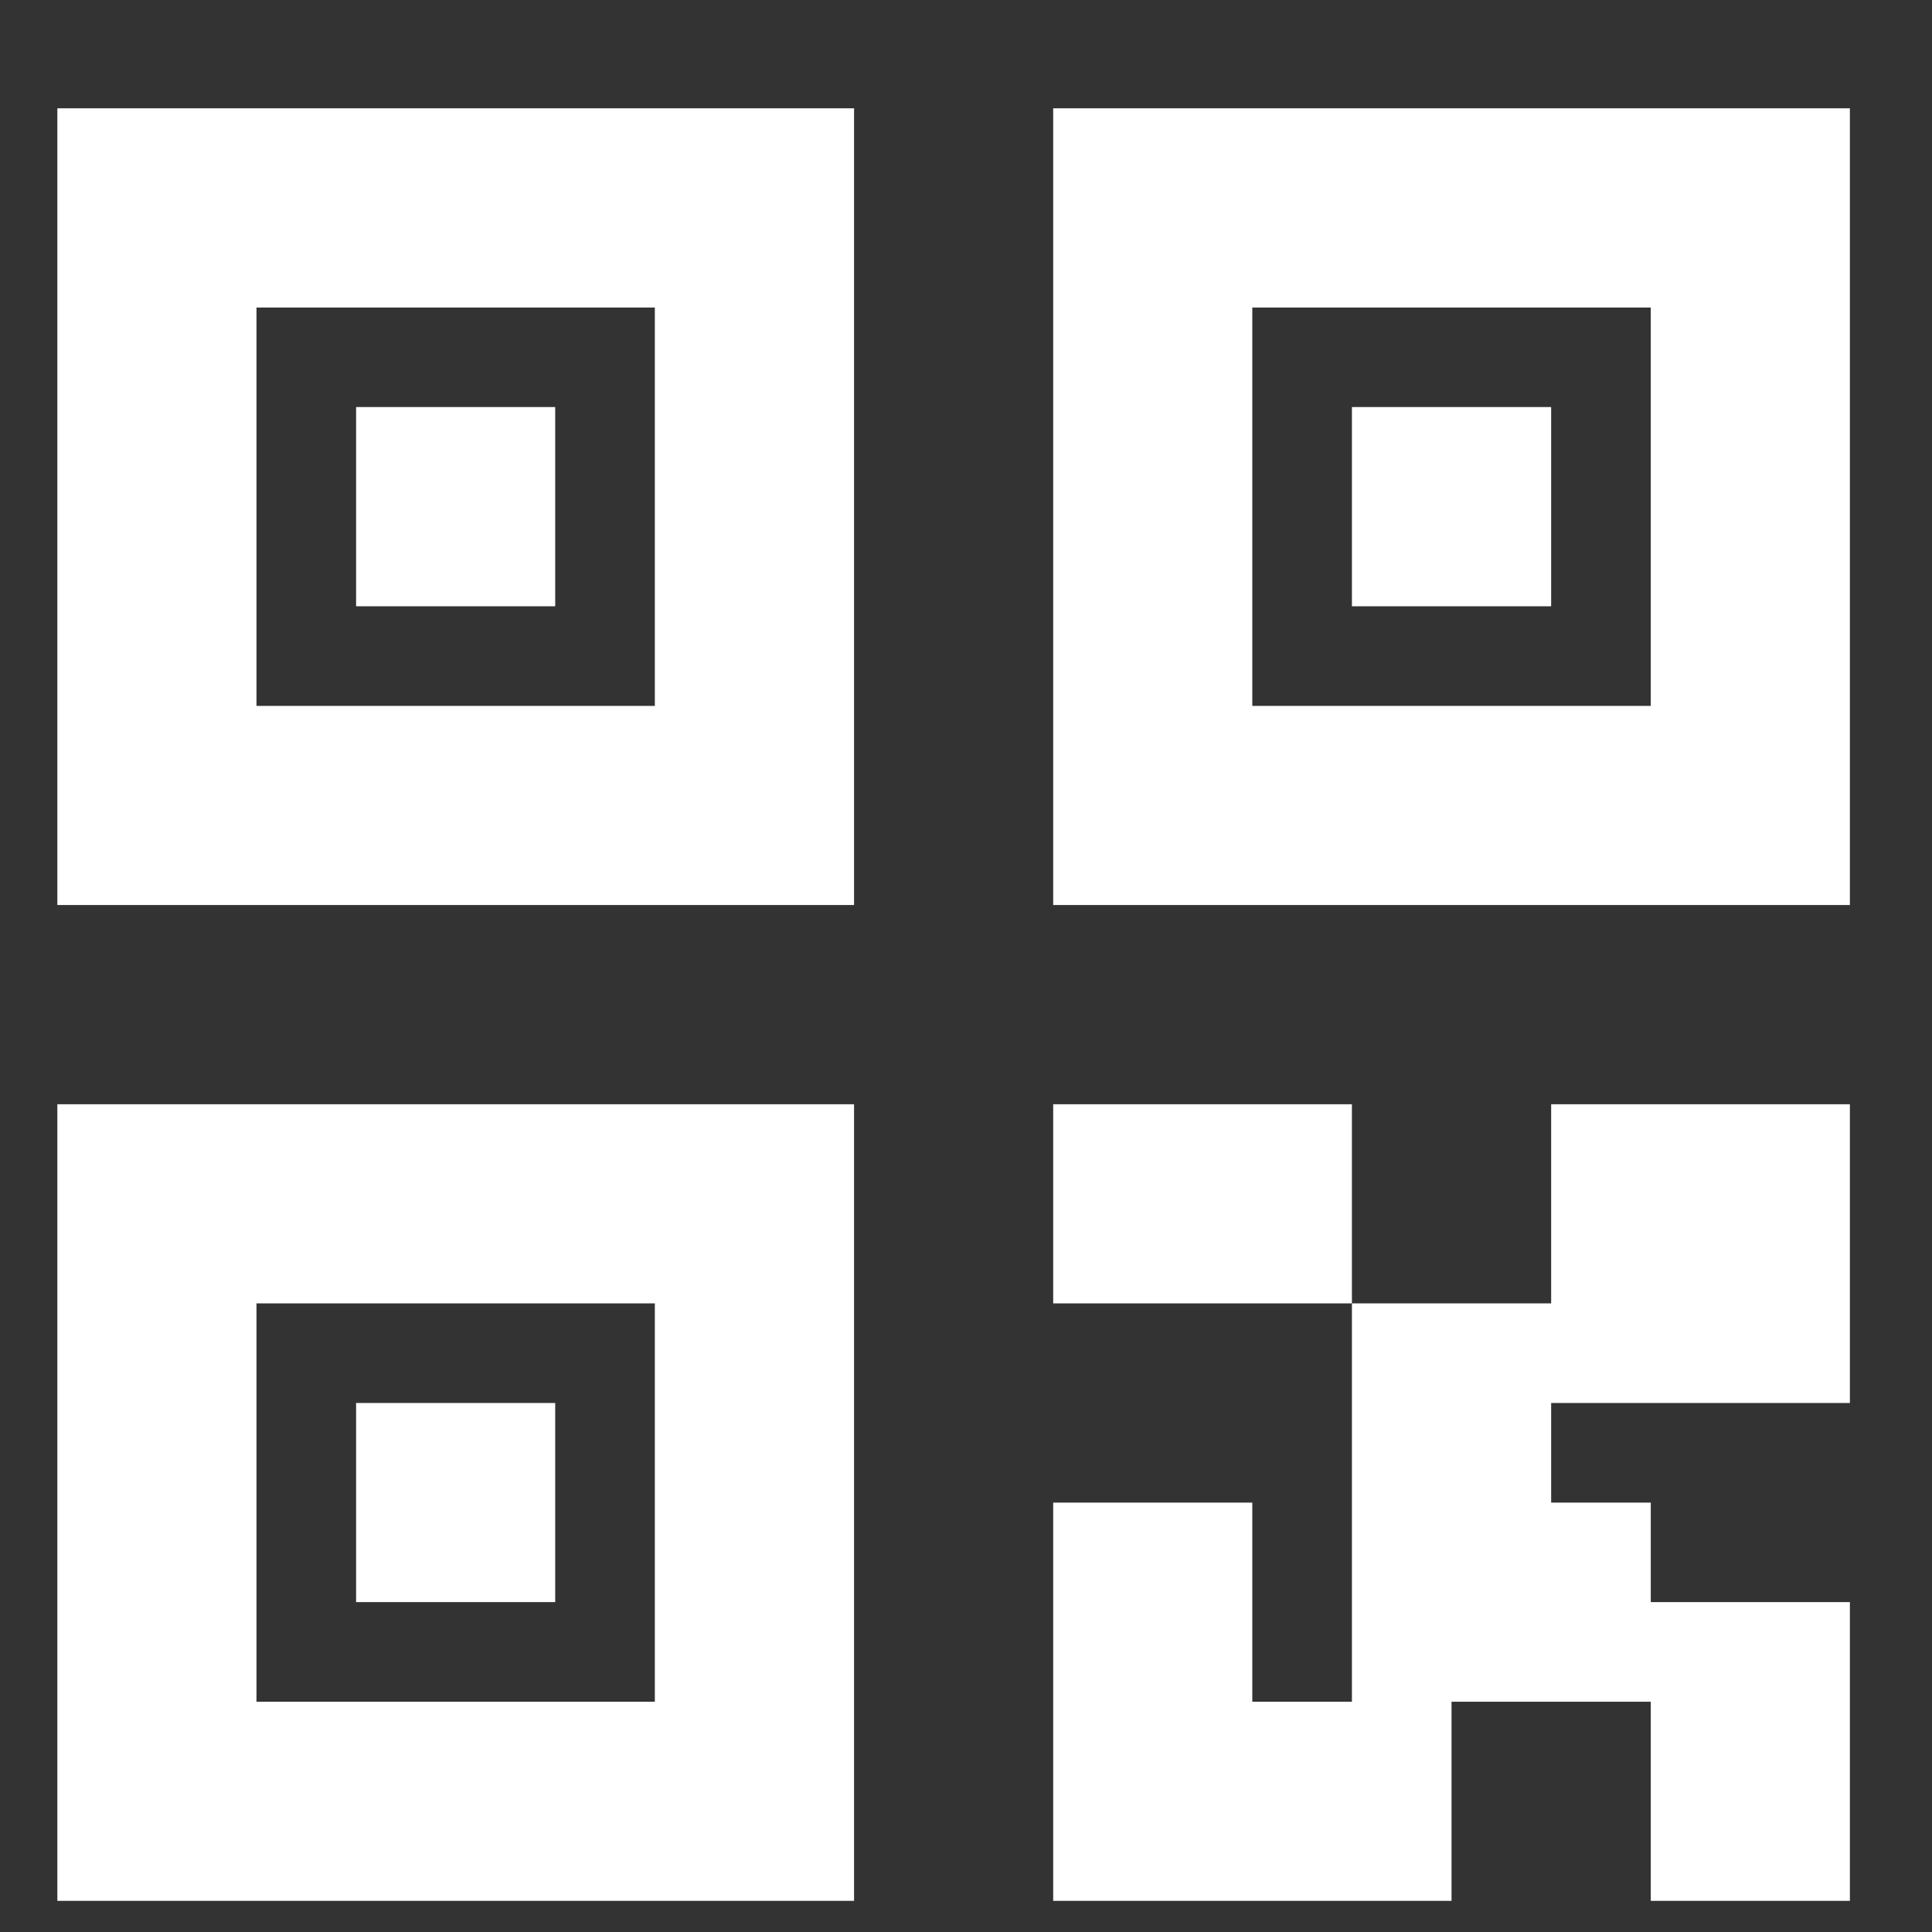 <svg width="16" height="16" viewBox="0 0 16 16" fill="none" xmlns="http://www.w3.org/2000/svg">
<rect x="0" y="0" width="16" height="16" fill="#333333" stroke="none"/>
<path d="M2.949 3.371H4.598V5.021H2.949V3.371Z" fill="white"/>
<path d="M0.475 7.495V0.897H7.073V7.495H0.475ZM2.124 2.547V5.846H5.423V2.547H2.124Z" fill="white"/>
<path d="M8.722 9.145H11.196V10.794H8.722V9.145Z" fill="white"/>
<path d="M11.196 10.794H12.846V9.145H15.32V11.619H12.846V12.444H13.671V13.268H15.32V15.742H13.671V14.093H12.021V15.742H8.722V12.444H10.371V14.093H11.196V10.794Z" fill="white"/>
<path d="M12.846 3.371H11.196V5.021H12.846V3.371Z" fill="white"/>
<path d="M8.722 0.897V7.495H15.32V0.897H8.722ZM13.671 2.547V5.846H10.371V2.547H13.671Z" fill="white"/>
<path d="M2.949 11.619H4.598V13.268H2.949V11.619Z" fill="white"/>
<path d="M0.475 15.742V9.145H7.073V15.742H0.475ZM2.124 10.794V14.093H5.423V10.794H2.124Z" fill="white"/>
</svg>
